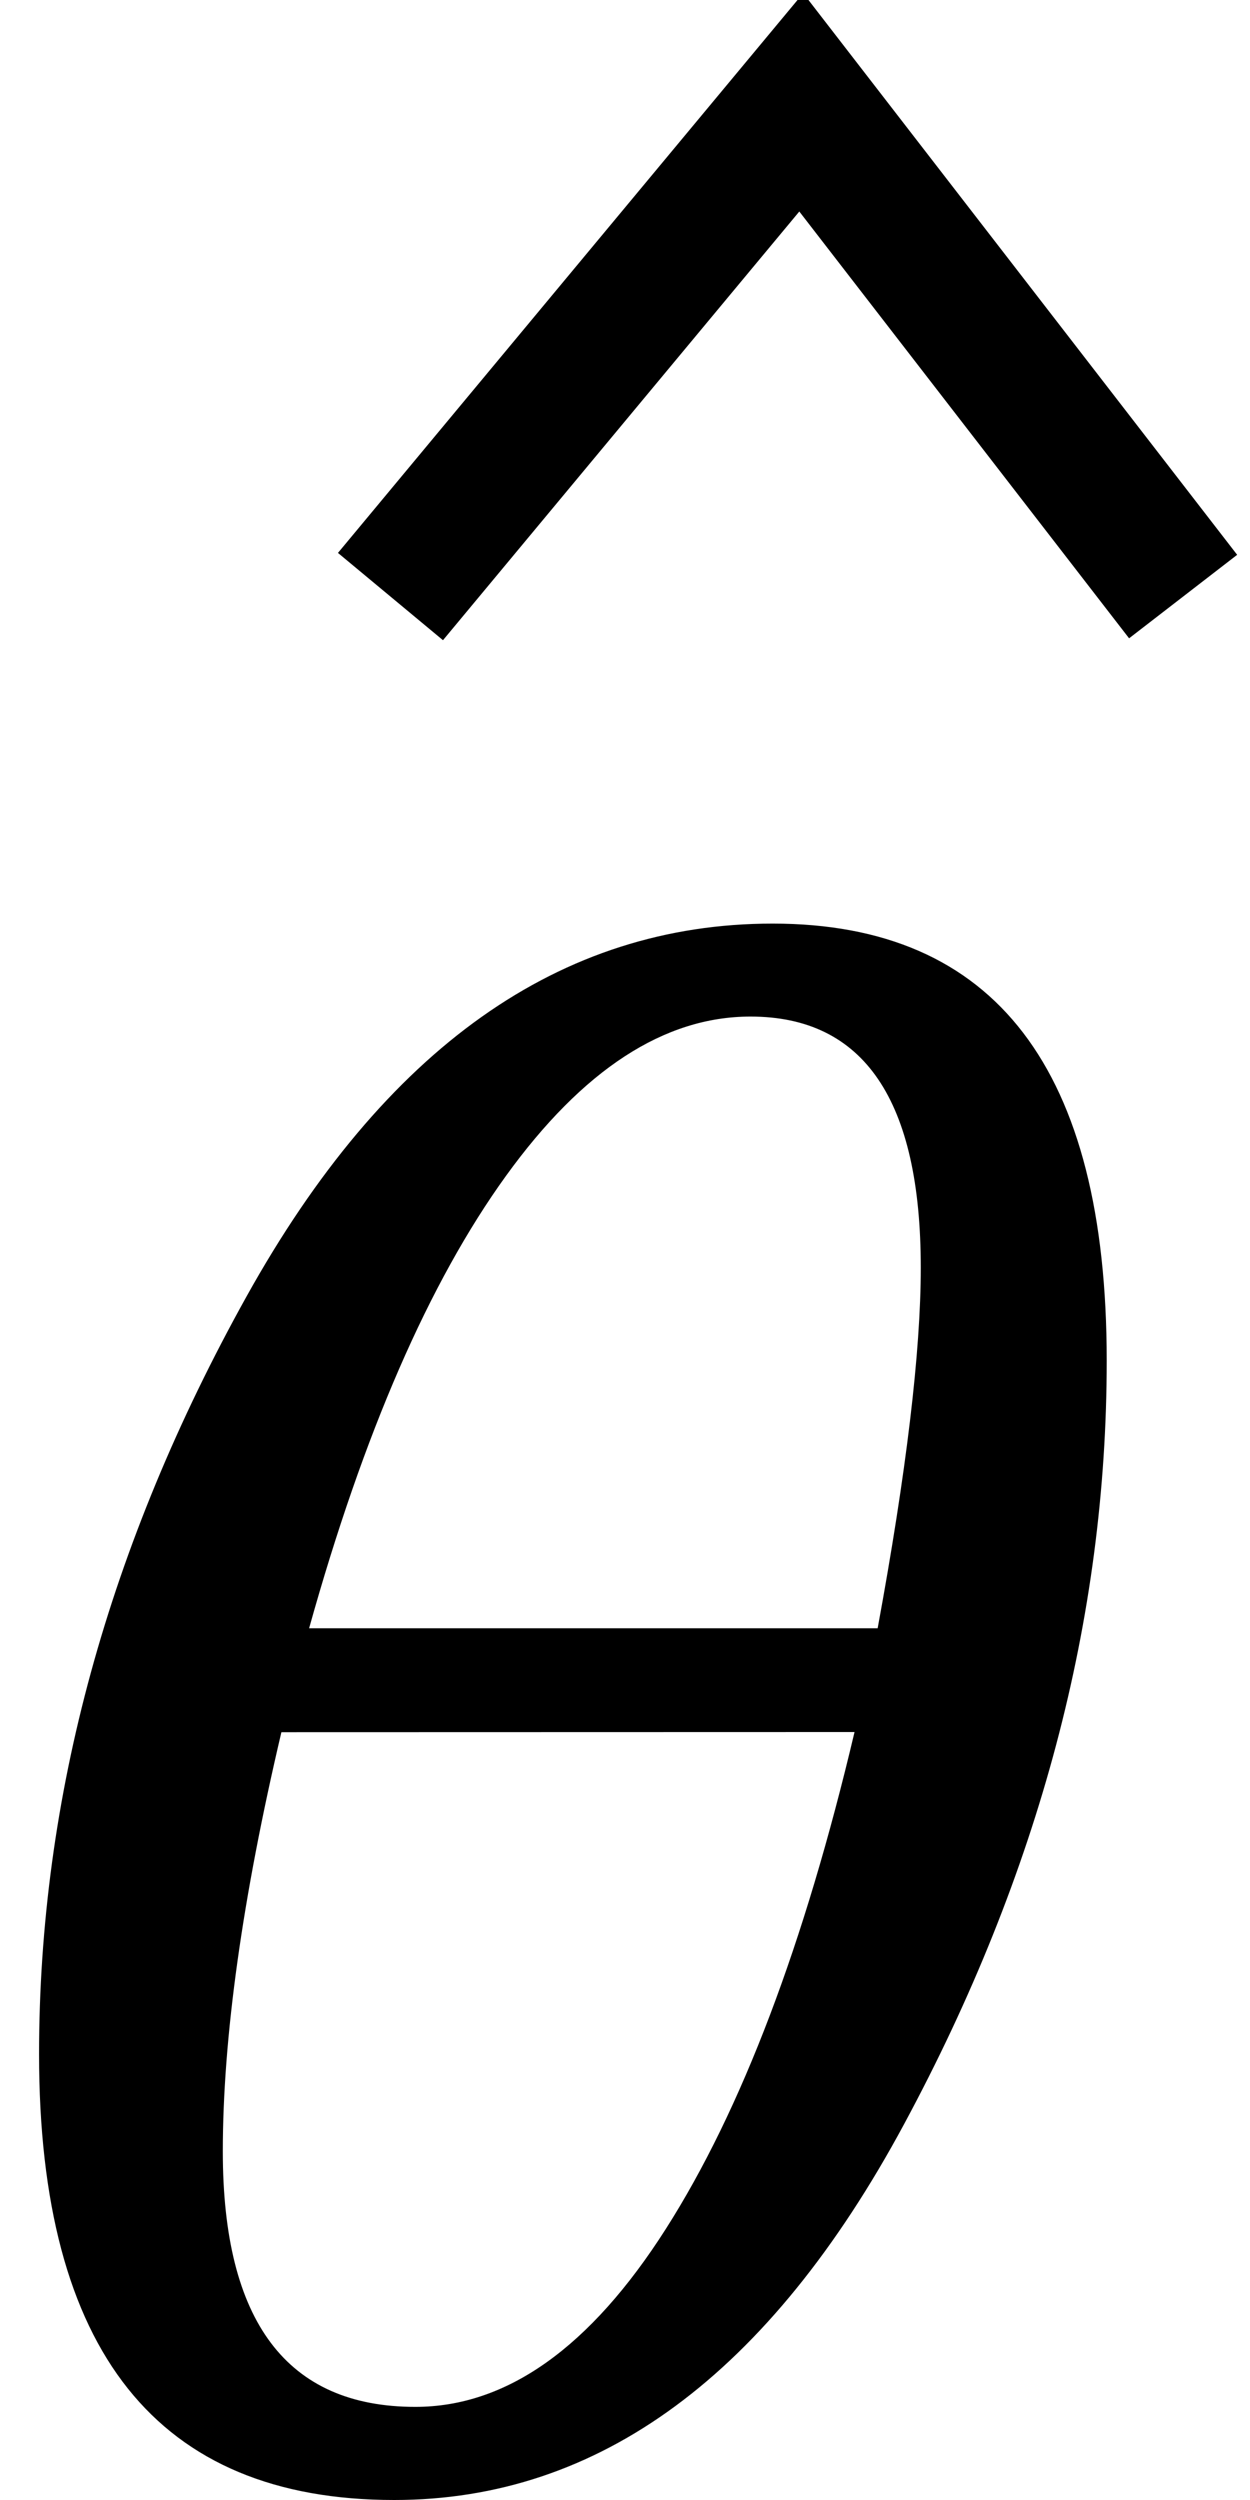 <?xml version="1.0" encoding="UTF-8" standalone="no"?>
<!-- Created with Inkscape (http://www.inkscape.org/) -->

<svg
   xmlns:dc="http://purl.org/dc/elements/1.1/"
   xmlns:cc="http://creativecommons.org/ns#"
   xmlns:rdf="http://www.w3.org/1999/02/22-rdf-syntax-ns#"
   xmlns:svg="http://www.w3.org/2000/svg"
   xmlns="http://www.w3.org/2000/svg"
   xmlns:sodipodi="http://sodipodi.sourceforge.net/DTD/sodipodi-0.dtd"
   xmlns:inkscape="http://www.inkscape.org/namespaces/inkscape"
   width="8"
   height="16"
   id="svg2"
   version="1.1"
   inkscape:version="0.48.4 r9939"
   sodipodi:docname="thetahat.svg">
  <defs
     id="defs4" />
  <sodipodi:namedview
     id="base"
     pagecolor="#ffffff"
     bordercolor="#666666"
     borderopacity="1.0"
     inkscape:pageopacity="0.0"
     inkscape:pageshadow="2"
     inkscape:zoom="16"
     inkscape:cx="-6.9742749"
     inkscape:cy="8.156966"
     inkscape:document-units="px"
     inkscape:current-layer="text3001"
     showgrid="false"
     showguides="true"
     inkscape:guide-bbox="true"
     showborder="true"
     borderlayer="false"
     width="12px"
     inkscape:window-width="1522"
     inkscape:window-height="845"
     inkscape:window-x="2046"
     inkscape:window-y="56"
     inkscape:window-maximized="0"
     fit-margin-top="0"
     fit-margin-left="0"
     fit-margin-right="0"
     fit-margin-bottom="0">
    <sodipodi:guide
       orientation="0,1"
       position="273.039,499.295"
       id="guide3008" />
    <sodipodi:guide
       orientation="1,0"
       position="267.57,489.759"
       id="guide3010" />
    <sodipodi:guide
       orientation="1,0"
       position="276.077,488.965"
       id="guide3012" />
    <sodipodi:guide
       orientation="0,1"
       position="-6.635,11.988"
       id="guide3003" />
    <sodipodi:guide
       orientation="0,1"
       position="-34.01,10.113"
       id="guide3005" />
  </sodipodi:namedview>
  <g
     inkscape:groupmode="layer"
     id="layer2"
     inkscape:label="Real hat"
     style="display:none"
     sodipodi:insensitive="true"
     transform="translate(1.074,-1.161)">
    <flowRoot
       xml:space="preserve"
       id="flowRoot3026"
       style="font-size:13px;font-style:normal;font-weight:normal;line-height:125%;letter-spacing:0px;word-spacing:0px;fill:#000000;fill-opacity:1;stroke:none;display:inline;font-family:Sans"
       transform="matrix(1.028,0,0,0.713,-27.424,-15.159)"><flowRegion
         id="flowRegion3028"><rect
           id="rect3030"
           width="26.693"
           height="17.678"
           x="26.34"
           y="18.055" /></flowRegion><flowPara
         id="flowPara3034">˄</flowPara></flowRoot>  </g>
  <g
     inkscape:label="SVG version"
     inkscape:groupmode="layer"
     id="layer1"
     transform="translate(-0.046,-1036.139)"
     style="display:inline">
    <path
       style="fill:none;stroke:#000000;stroke-width:0.874px;stroke-linecap:butt;stroke-linejoin:miter;stroke-opacity:1"
       d="m 2.545,1039.957 2.629,-3.163 2.444,3.163"
       id="path3006"
       inkscape:connector-curvature="0"
       sodipodi:nodetypes="ccc" />
    <g
       style="font-size:40px;font-style:normal;font-weight:normal;line-height:125%;letter-spacing:0px;word-spacing:0px;fill:#000000;fill-opacity:1;stroke:none;font-family:Sans"
       id="text3001">
      <path
         d="m 2.569,1052.139 c -1.515,0 -2.273,-0.951 -2.273,-2.853 -8.9e-7,-1.643 0.443,-3.259 1.328,-4.85 0.885,-1.591 2.007,-2.386 3.367,-2.386 1.425,0 2.138,0.932 2.138,2.797 -7.8e-6,1.652 -0.432,3.28 -1.296,4.885 -0.864,1.605 -1.952,2.407 -3.264,2.407 z m -0.545,-5.579 3.639,0 c 0.184,-1.001 0.276,-1.77 0.276,-2.308 -6.5e-6,-1.071 -0.363,-1.607 -1.09,-1.607 -0.552,0 -1.074,0.34 -1.565,1.02 -0.491,0.68 -0.911,1.645 -1.26,2.896 z m -0.177,0.665 c -0.25,1.062 -0.375,1.956 -0.375,2.683 -2e-6,1.09 0.411,1.635 1.232,1.635 0.585,0 1.12,-0.38 1.604,-1.14 0.484,-0.76 0.886,-1.82 1.207,-3.179 z"
         style="font-size:14.5px;font-style:italic;font-variant:normal;font-stretch:normal;font-family:Cambria;-inkscape-font-specification:Cambria Italic"
         id="path2996" />
    </g>
  </g>
</svg>
